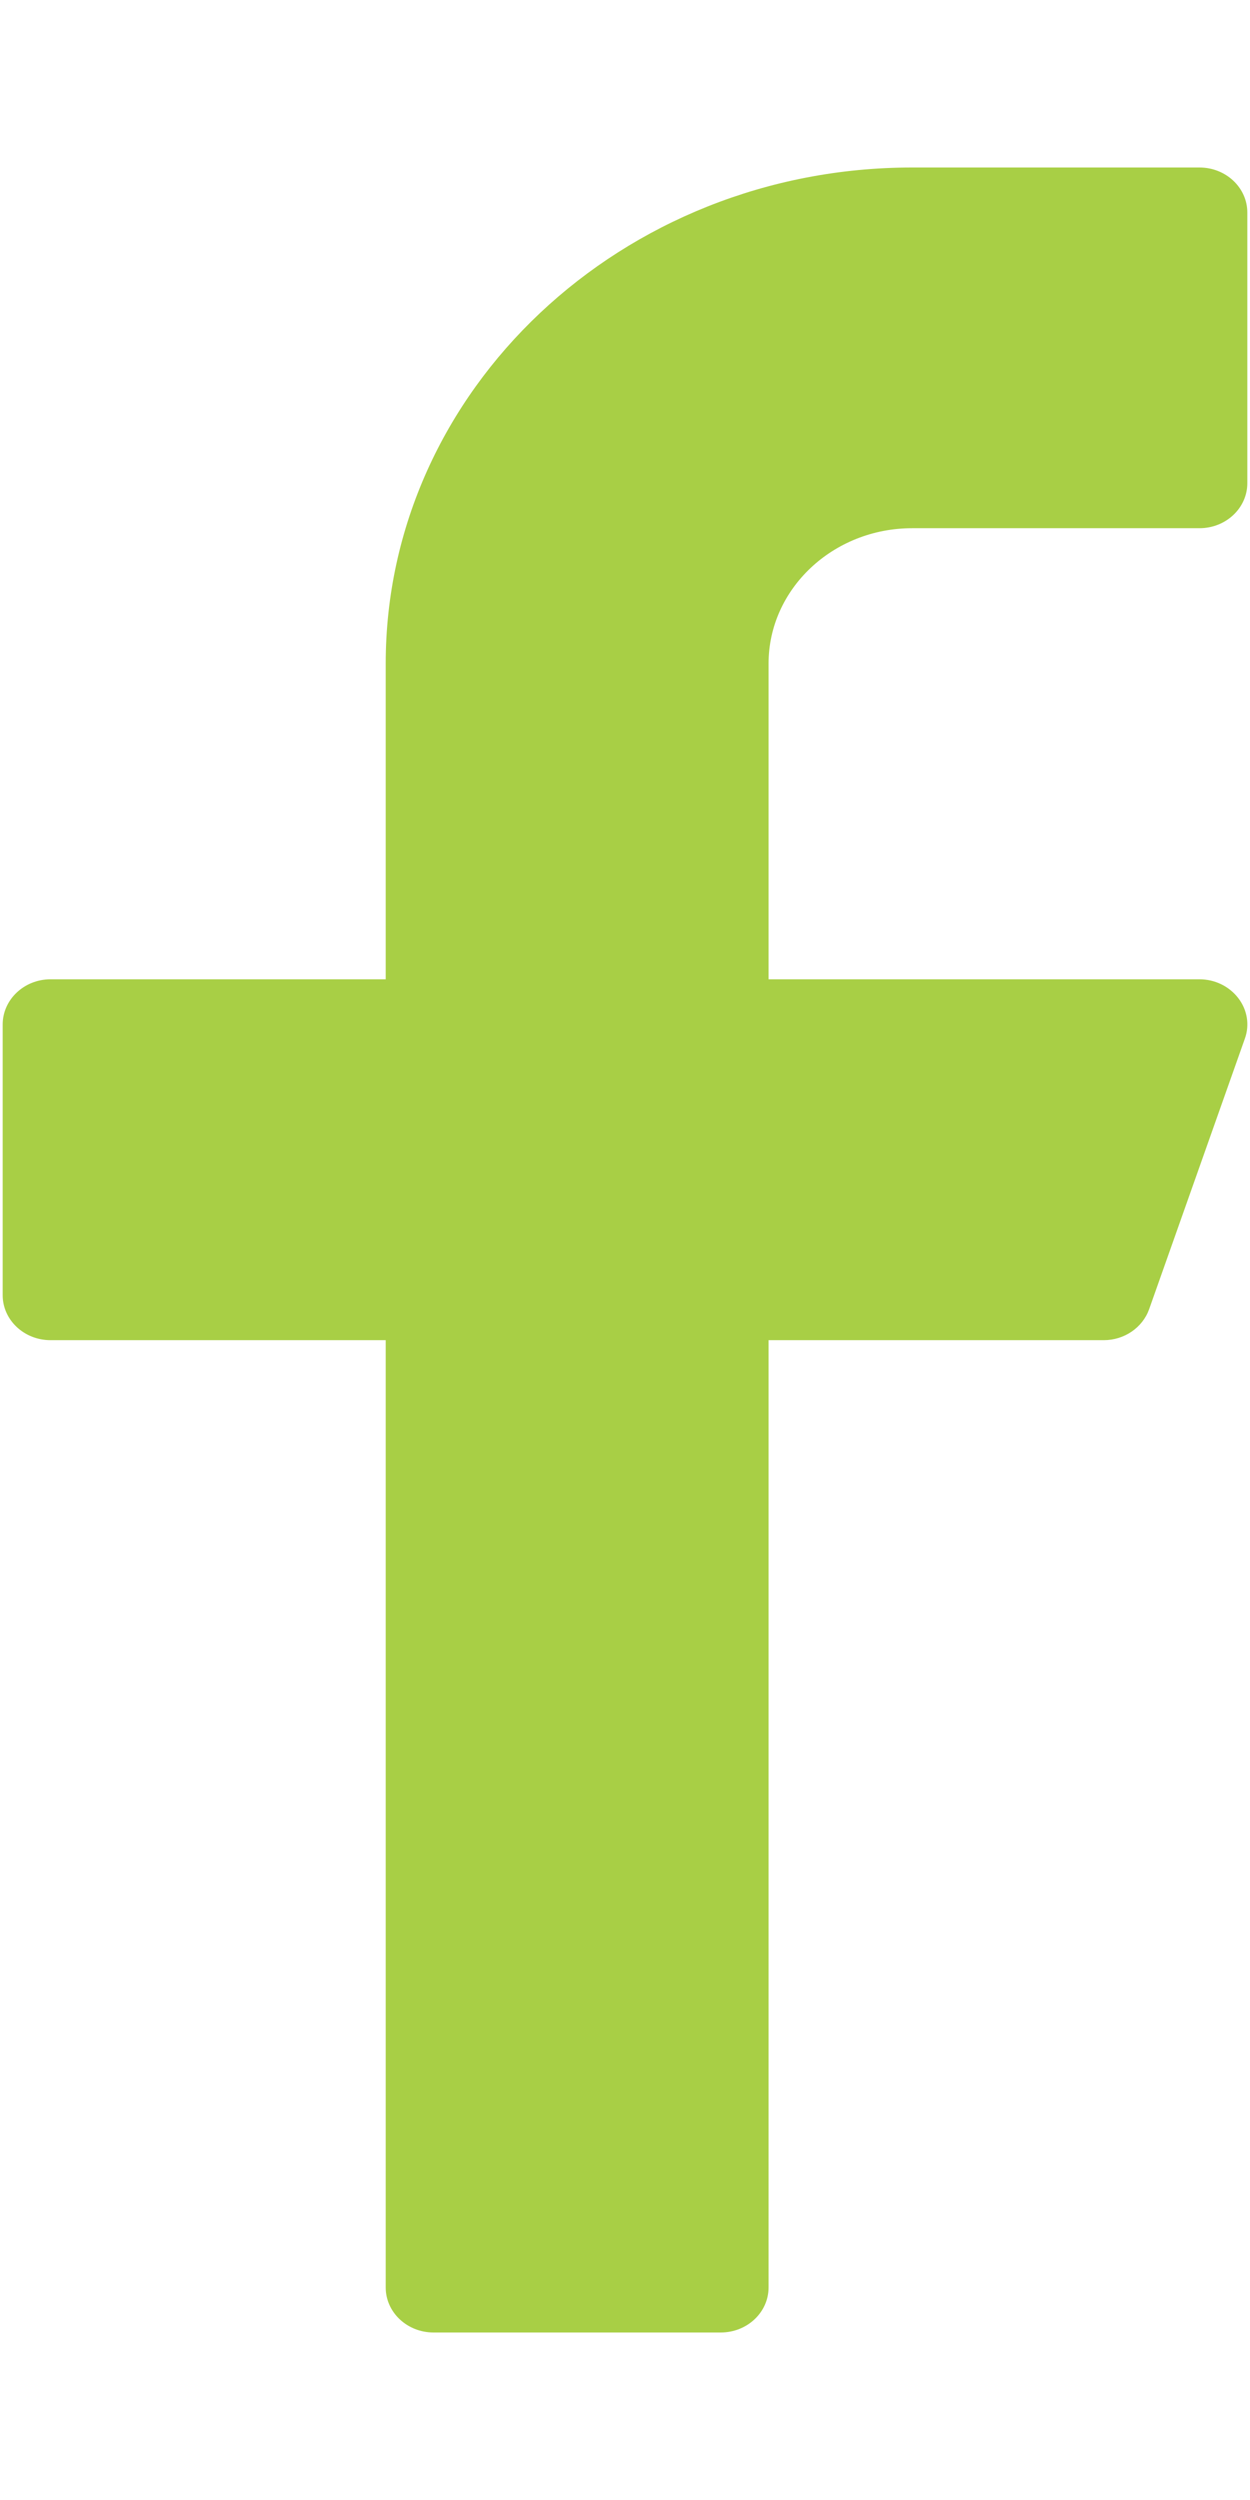 <svg width="7" height="14" viewBox="0 0 7 14" fill="none" xmlns="http://www.w3.org/2000/svg">
<path d="M5.108 2.958H6.717C6.865 2.958 6.985 2.845 6.985 2.706V1.19C6.985 1.051 6.865 0.938 6.717 0.938H5.108C3.483 0.938 2.16 2.184 2.16 3.716V5.484H0.283C0.135 5.484 0.015 5.598 0.015 5.737V7.253C0.015 7.392 0.135 7.505 0.283 7.505H2.16V12.81C2.16 12.949 2.28 13.062 2.428 13.062H4.036C4.184 13.062 4.304 12.949 4.304 12.81V7.505H6.181C6.296 7.505 6.398 7.435 6.435 7.332L6.971 5.817C6.999 5.74 6.985 5.655 6.934 5.589C6.883 5.523 6.803 5.484 6.717 5.484H4.304V3.716C4.304 3.298 4.665 2.958 5.108 2.958Z" fill="#A8CF45"/>
</svg>

